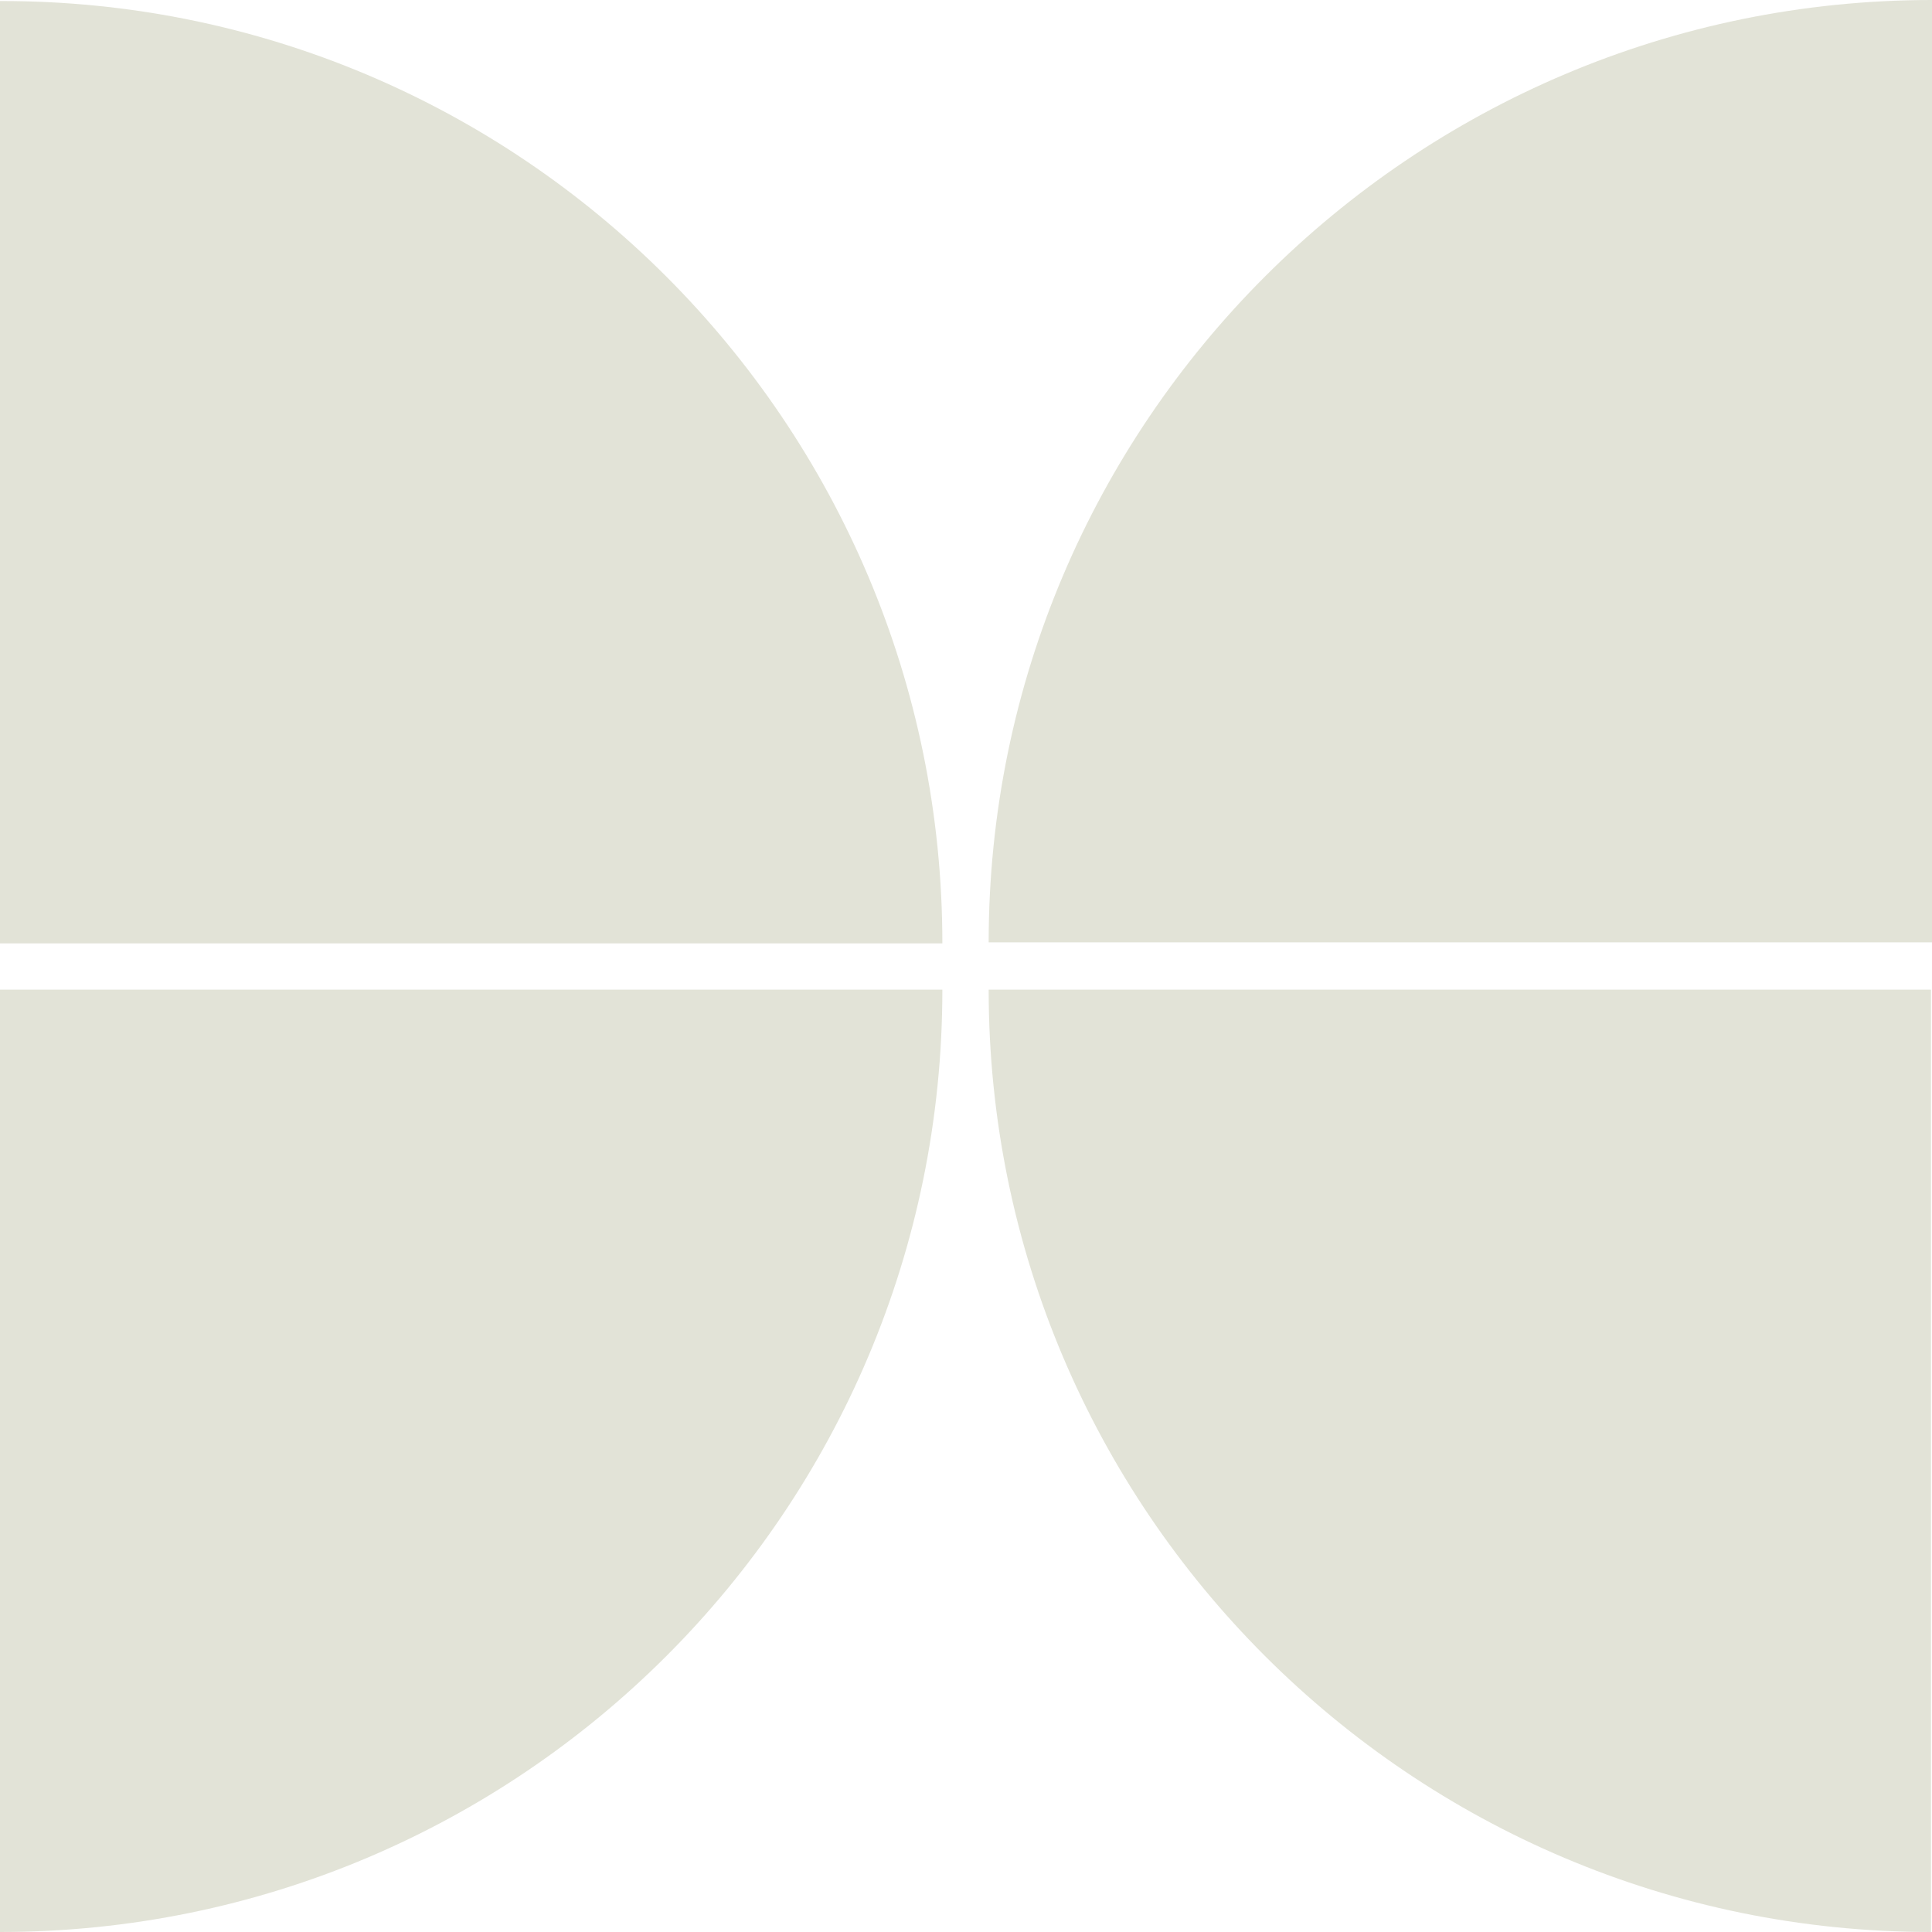 <?xml version="1.0" encoding="UTF-8"?> <svg xmlns="http://www.w3.org/2000/svg" width="30" height="30" viewBox="0 0 30 30" fill="none"> <g clip-path="url(#clip0_14_105)"> <path d="M14.633 14.649H0V0.016C8.083 0 14.633 6.566 14.633 14.649Z" fill="#E2E3D7"></path> <path d="M0 30V15.367H14.633C14.633 23.45 8.083 30 0 30Z" fill="#E2E3D7"></path> <path d="M30 0V14.633H15.352C15.352 6.566 21.917 0 30 0Z" fill="#E2E3D7"></path> <path d="M15.352 15.367H29.984V30C21.917 30 15.352 23.45 15.352 15.367Z" fill="#E2E3D7"></path> </g> <defs> <clipPath id="clip0_14_105"> <rect width="30" height="30" fill="white"></rect> </clipPath> </defs> </svg> 